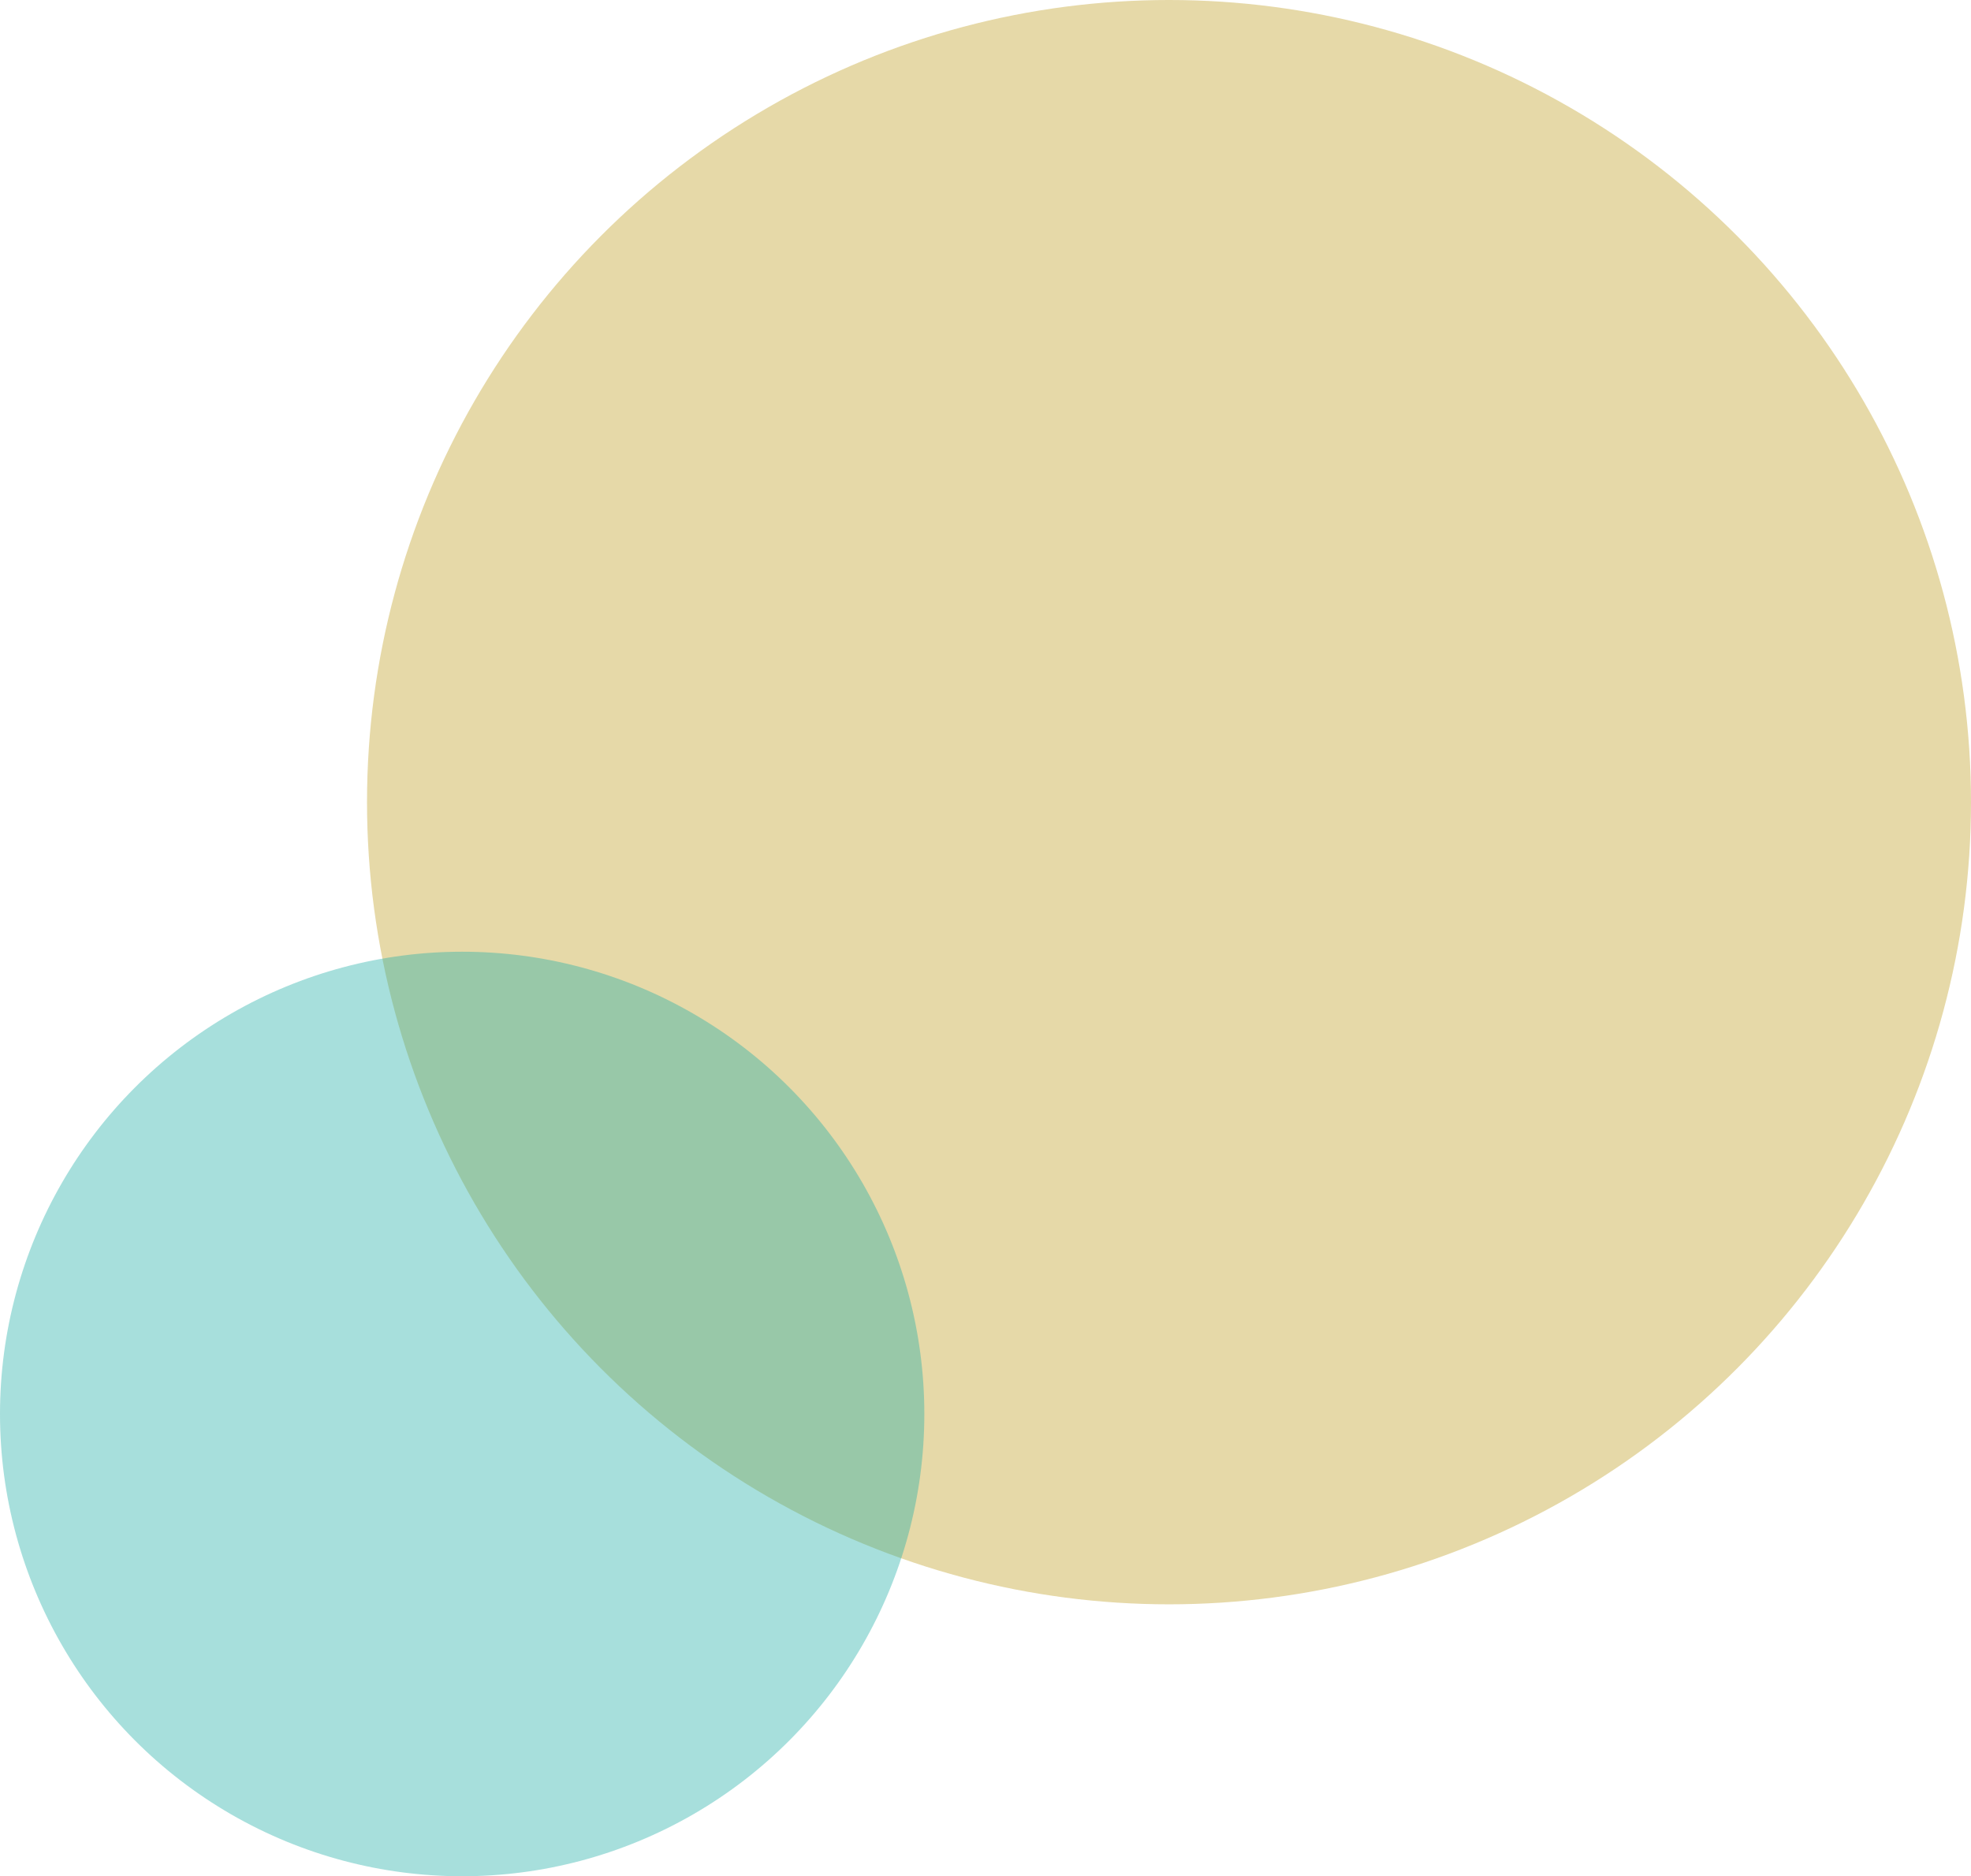 <svg width="145" height="138" viewBox="0 0 145 138" fill="none" xmlns="http://www.w3.org/2000/svg">
<circle opacity="0.4" cx="86" cy="59" r="59" fill="#C2A026"/>
<circle opacity="0.4" cx="34" cy="104" r="34" fill="#23AFA7"/>
</svg>
